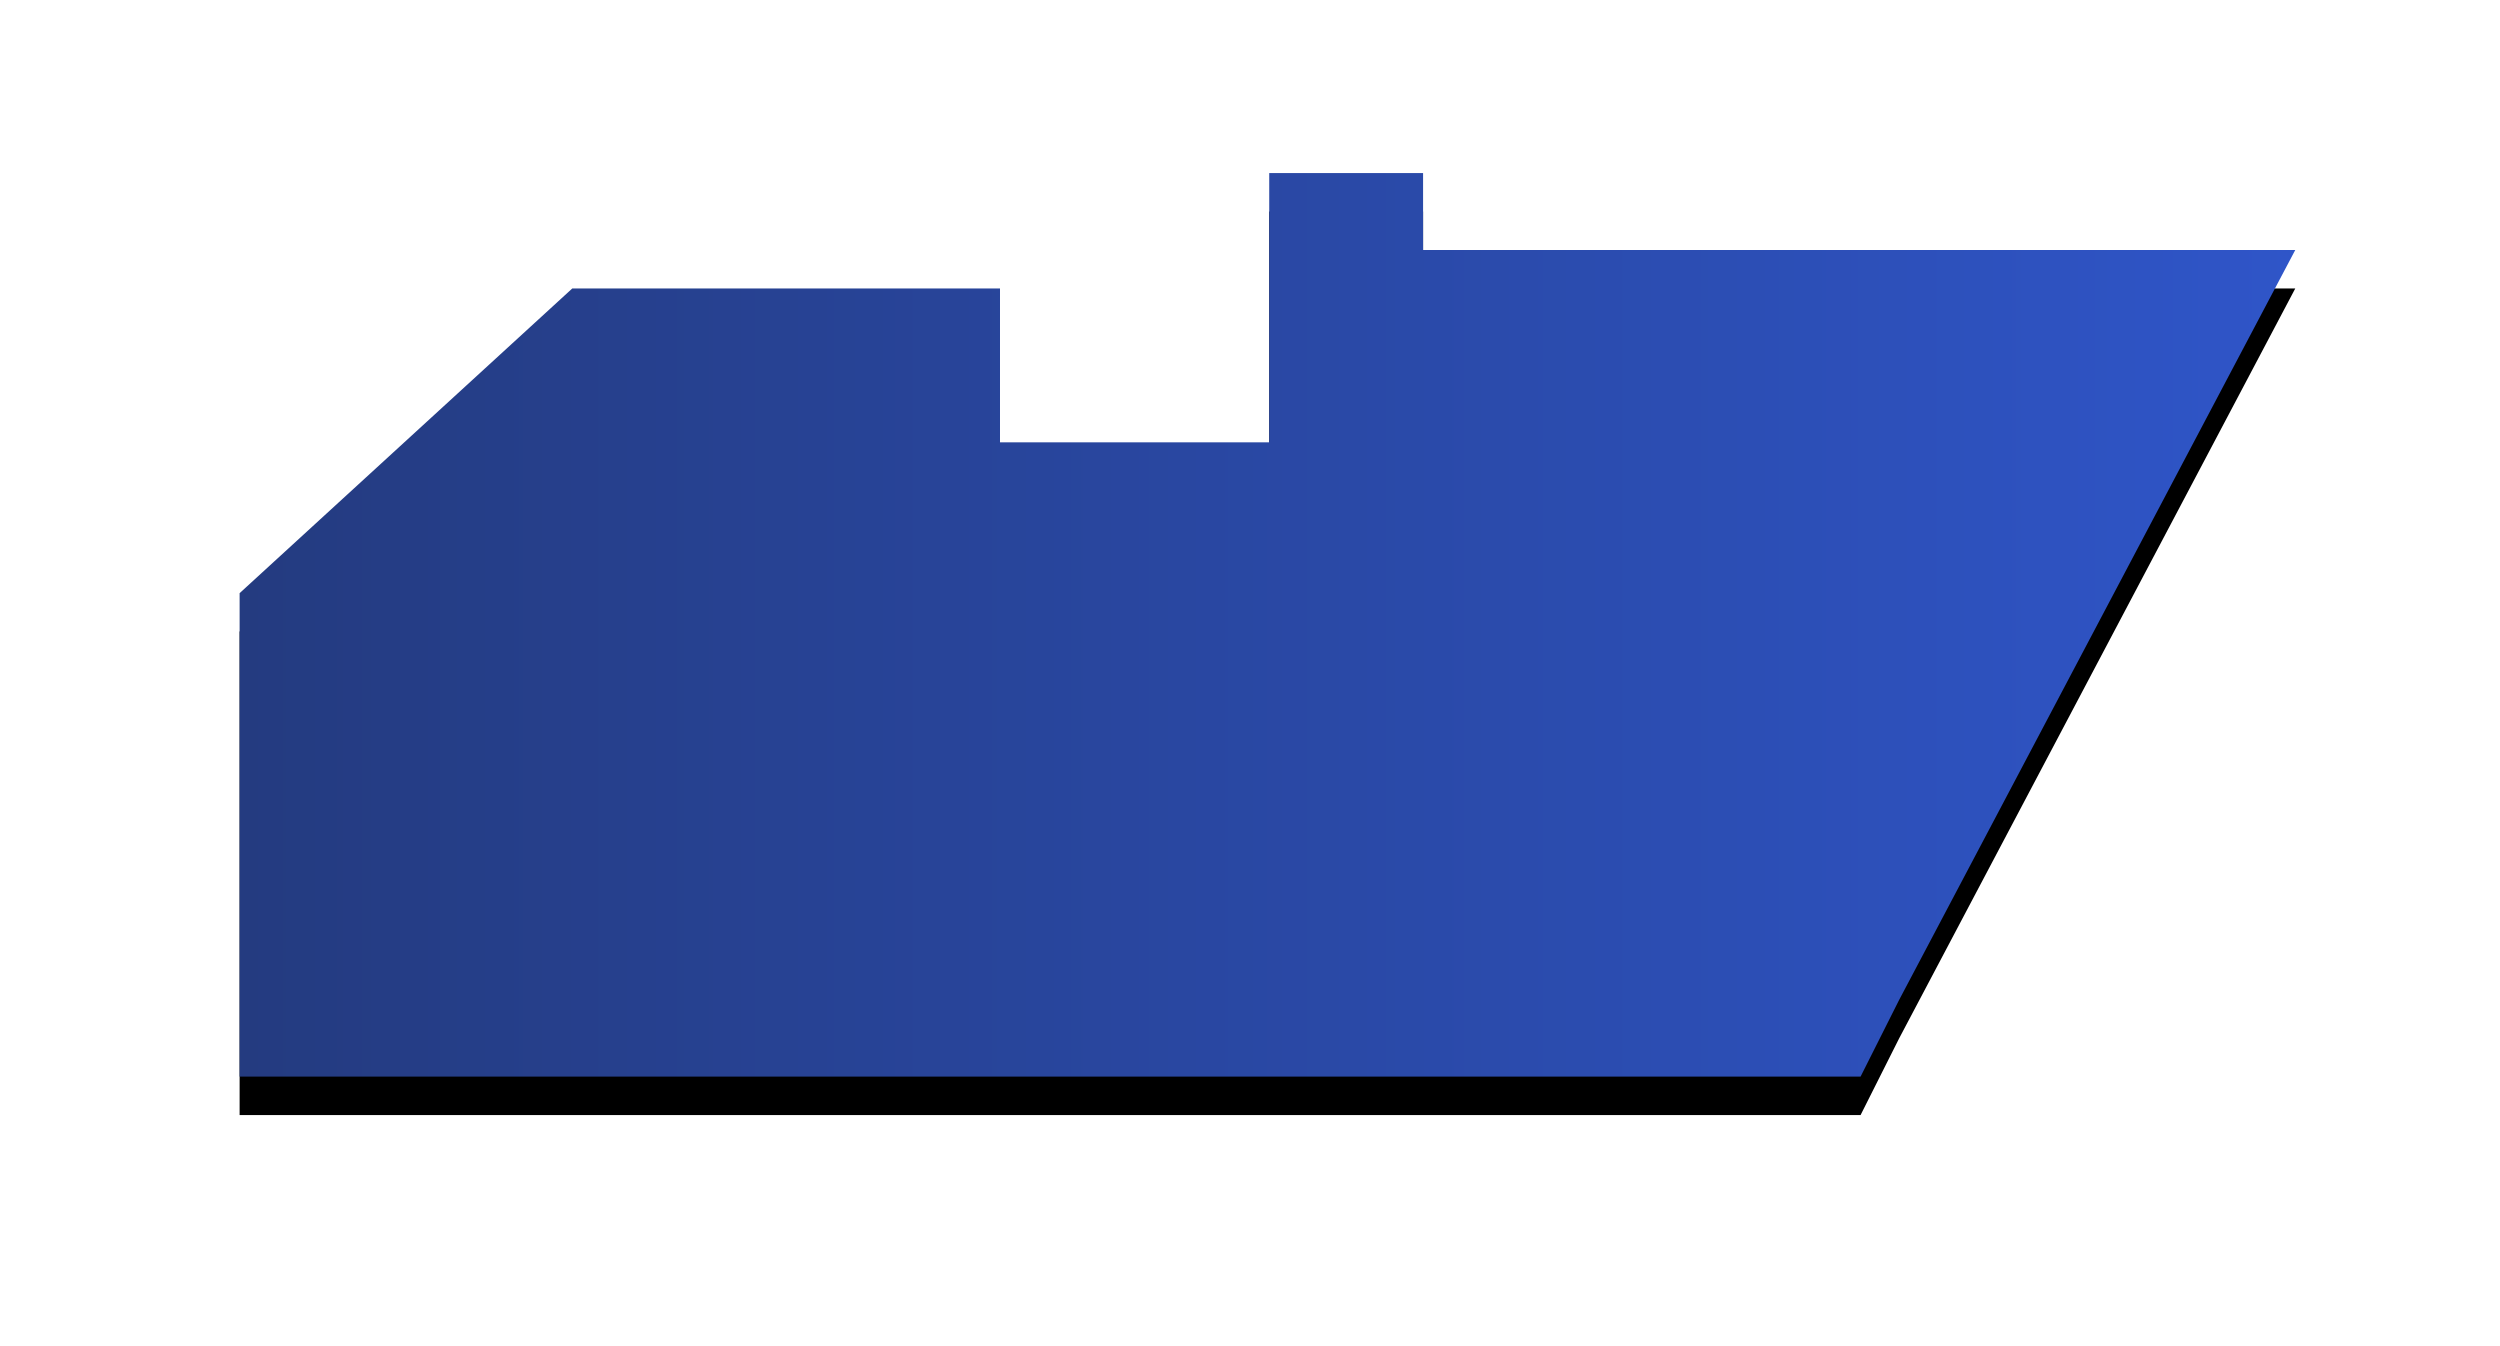 <svg width="65" height="35" viewBox="0 0 65 35" xmlns="http://www.w3.org/2000/svg" xmlns:xlink="http://www.w3.org/1999/xlink"><title>pref04</title><defs><linearGradient x1="0%" y1="50%" y2="50%" id="c"><stop stop-color="#243B80" offset="0%"/><stop stop-color="#2F55C8" offset="100%"/></linearGradient><path id="b" d="M37 4.5v2h22.677L49.378 25.997l-1.003 1.995H6.23v-12.57L14.879 7.5H26v4h7v-7z"/><filter x="-17.8%" y="-36.2%" width="135.5%" height="180.9%" filterUnits="objectBoundingBox" id="a"><feOffset dy="1" in="SourceAlpha" result="shadowOffsetOuter1"/><feGaussianBlur stdDeviation="3" in="shadowOffsetOuter1" result="shadowBlurOuter1"/><feComposite in="shadowBlurOuter1" in2="SourceAlpha" operator="out" result="shadowBlurOuter1"/><feColorMatrix values="0 0 0 0 0 0 0 0 0 0 0 0 0 0 0 0 0 0 0.1 0" in="shadowBlurOuter1"/></filter></defs><g fill="none" fill-rule="evenodd"><use fill="#000" filter="url(#a)" xlink:href="#b"/><path fill="url(#c)" d="M37 4.5v2h22.677L49.378 25.997l-1.003 1.995H6.23v-12.57L14.879 7.5H26v4h7v-7z"/></g></svg>